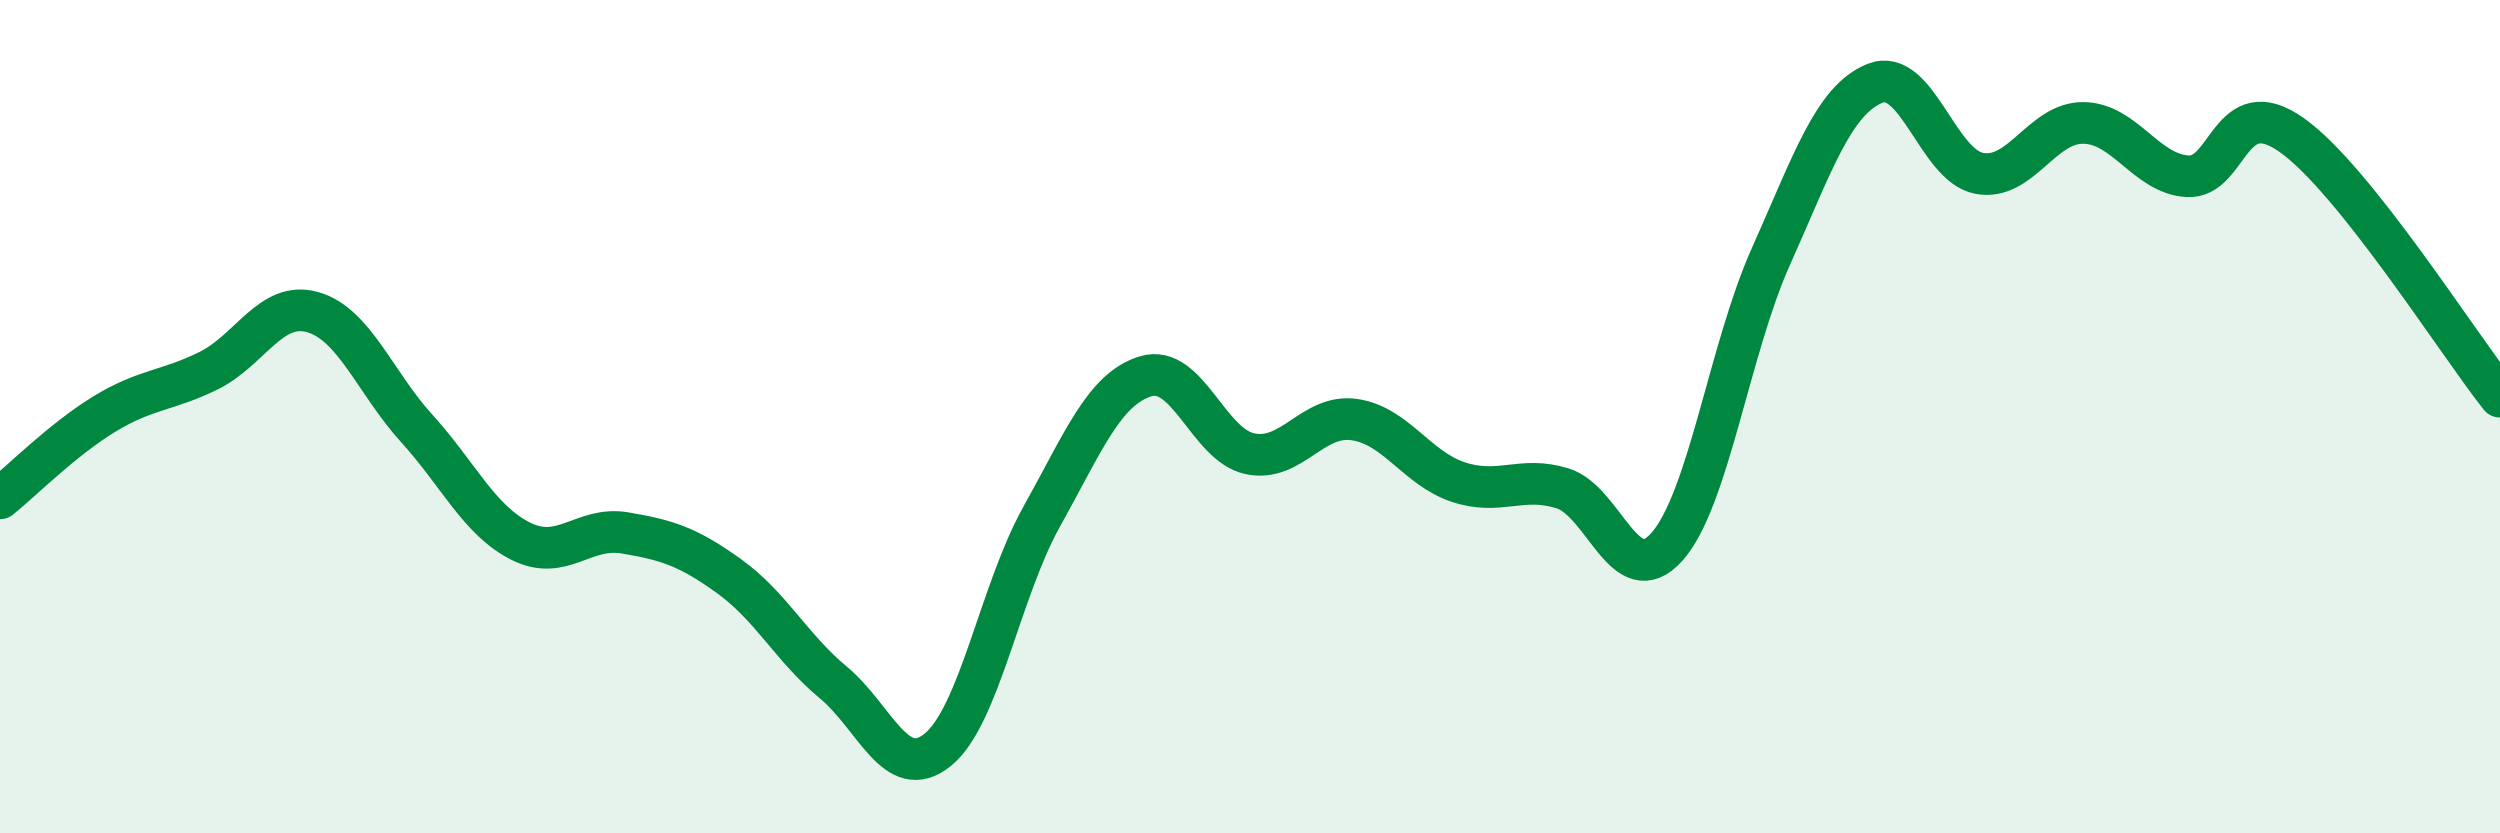 
    <svg width="60" height="20" viewBox="0 0 60 20" xmlns="http://www.w3.org/2000/svg">
      <path
        d="M 0,11.96 C 0.5,11.56 1.5,10.55 2.5,9.94 C 3.5,9.33 4,9.39 5,8.9 C 6,8.41 6.5,7.21 7.5,7.49 C 8.5,7.77 9,9.18 10,10.28 C 11,11.38 11.5,12.49 12.5,12.99 C 13.5,13.49 14,12.62 15,12.79 C 16,12.96 16.5,13.11 17.5,13.83 C 18.5,14.55 19,15.55 20,16.38 C 21,17.21 21.5,18.8 22.5,18 C 23.5,17.2 24,14.19 25,12.4 C 26,10.61 26.5,9.33 27.5,9.03 C 28.5,8.73 29,10.68 30,10.89 C 31,11.1 31.5,9.93 32.5,10.07 C 33.5,10.21 34,11.24 35,11.57 C 36,11.9 36.5,11.41 37.5,11.72 C 38.5,12.03 39,14.24 40,13.13 C 41,12.02 41.5,8.39 42.5,6.16 C 43.5,3.93 44,2.4 45,2 C 46,1.6 46.5,3.97 47.5,4.16 C 48.5,4.35 49,2.94 50,2.95 C 51,2.96 51.5,4.17 52.5,4.23 C 53.5,4.29 53.5,2.18 55,3.24 C 56.5,4.3 59,8.26 60,9.52L60 20L0 20Z"
        fill="#008740"
        opacity="0.1"
        stroke-linecap="round"
        stroke-linejoin="round"
      />
      <path
        d="M 0,11.96 C 0.5,11.56 1.5,10.55 2.5,9.94 C 3.5,9.33 4,9.39 5,8.9 C 6,8.41 6.5,7.21 7.5,7.49 C 8.5,7.77 9,9.18 10,10.28 C 11,11.38 11.5,12.49 12.5,12.99 C 13.5,13.49 14,12.62 15,12.79 C 16,12.96 16.5,13.11 17.5,13.83 C 18.5,14.55 19,15.55 20,16.38 C 21,17.21 21.5,18.8 22.5,18 C 23.5,17.2 24,14.19 25,12.4 C 26,10.61 26.5,9.33 27.5,9.03 C 28.5,8.73 29,10.68 30,10.89 C 31,11.1 31.5,9.93 32.5,10.07 C 33.5,10.21 34,11.24 35,11.57 C 36,11.9 36.5,11.41 37.5,11.72 C 38.5,12.03 39,14.24 40,13.13 C 41,12.02 41.5,8.39 42.5,6.16 C 43.5,3.93 44,2.4 45,2 C 46,1.6 46.5,3.97 47.5,4.16 C 48.5,4.35 49,2.94 50,2.95 C 51,2.96 51.5,4.17 52.5,4.23 C 53.5,4.29 53.5,2.18 55,3.24 C 56.5,4.3 59,8.26 60,9.52"
        stroke="#008740"
        stroke-width="1"
        fill="none"
        stroke-linecap="round"
        stroke-linejoin="round"
      />
    </svg>
  